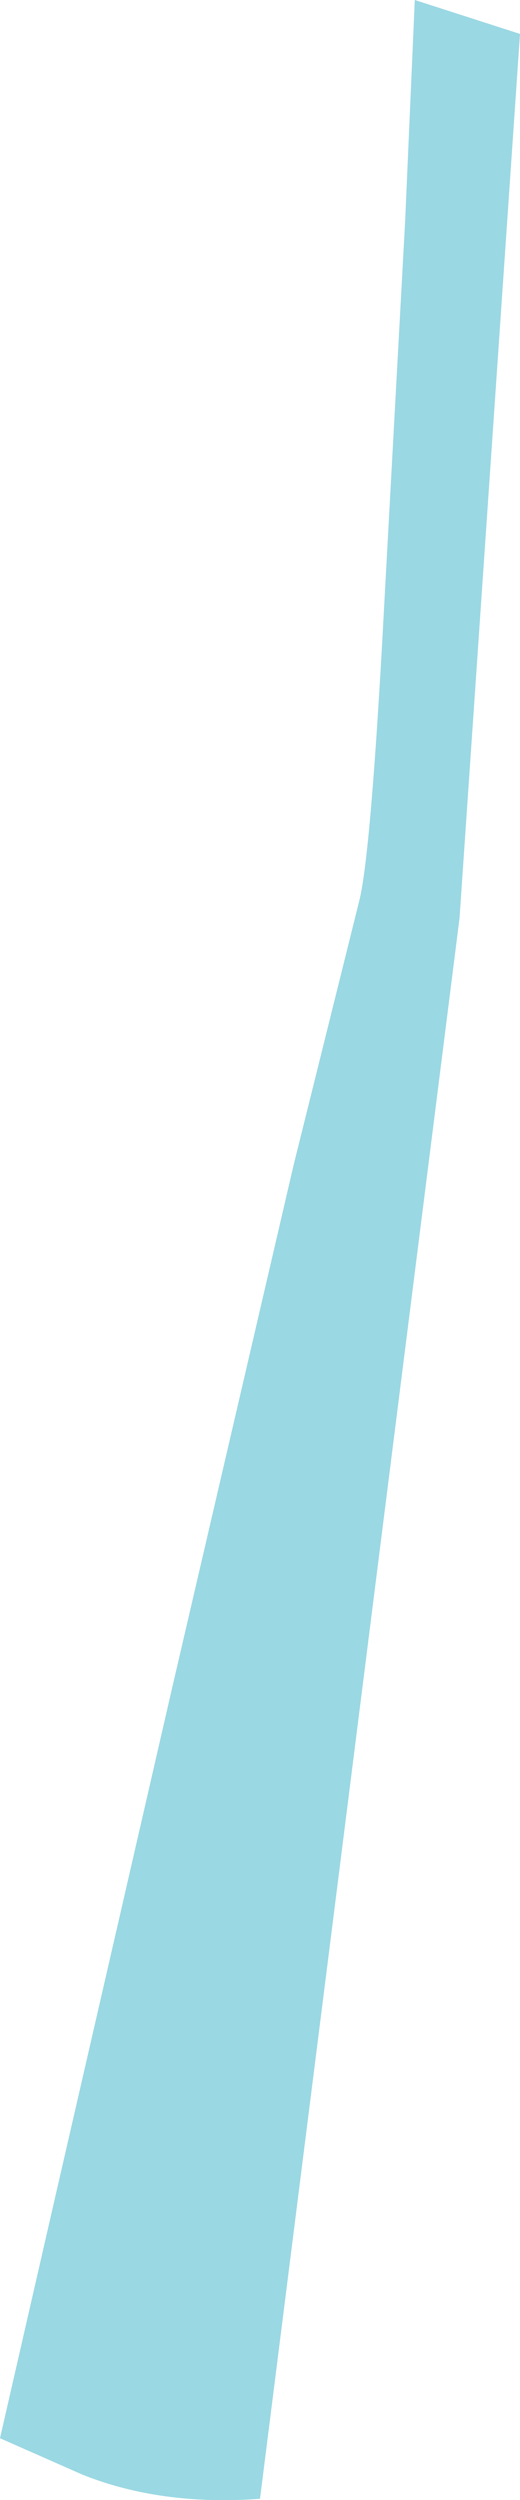 <?xml version="1.0" encoding="UTF-8" standalone="no"?>
<svg xmlns:xlink="http://www.w3.org/1999/xlink" height="103.2px" width="21.5px" xmlns="http://www.w3.org/2000/svg">
  <g transform="matrix(1.0, 0.0, 0.0, 1.0, 0.0, 0.0)">
    <path d="M17.15 0.0 L21.5 1.4 19.0 37.9 10.75 103.15 Q6.65 103.45 3.4 102.15 L0.0 100.65 2.2 91.05 7.1 69.75 12.15 48.05 14.85 37.2 Q15.3 35.45 15.8 26.55 L16.75 9.15 17.15 0.0" fill="#9ad8e3" fill-rule="evenodd" stroke="none"/>
  </g>
</svg>
